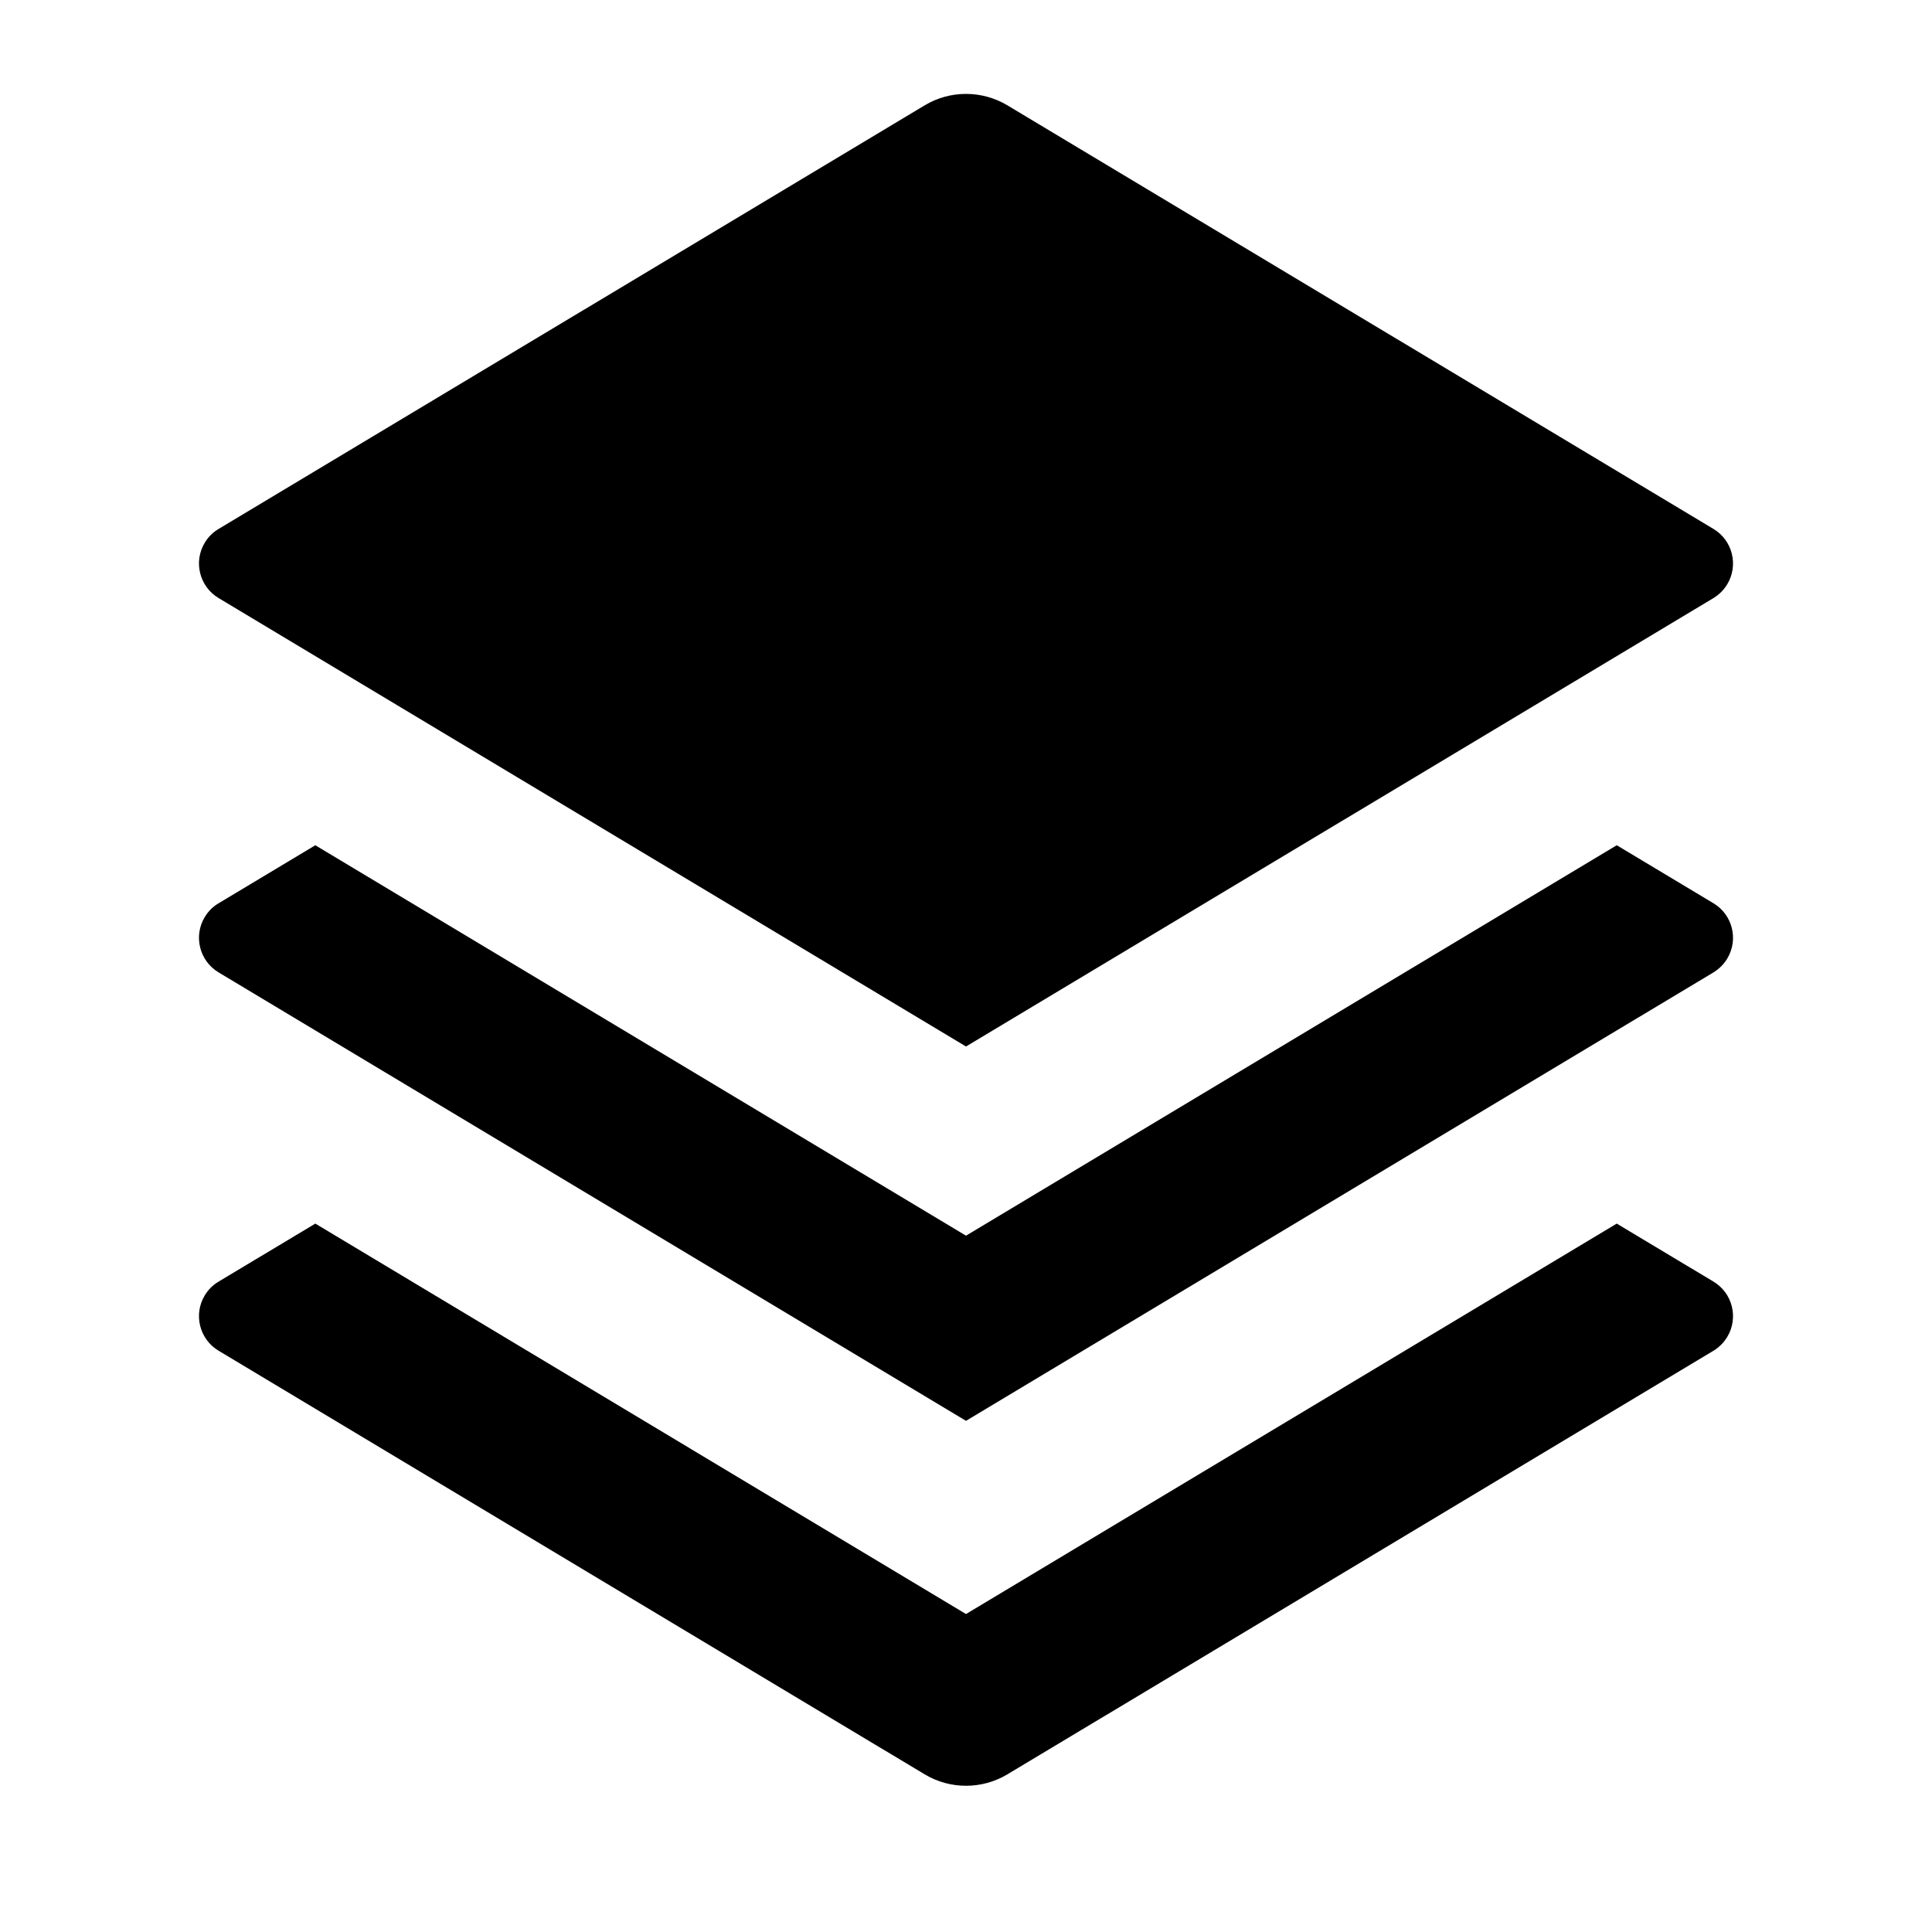 <svg xmlns="http://www.w3.org/2000/svg" viewBox="0 0 24 24" width="24" height="24">
  <path d="M20.084 10.5L21.286 11.221C21.522 11.363 21.599 11.67 21.457 11.907C21.415 11.977 21.356 12.036 21.286 12.079L12 17.65L2.715 12.079C2.478 11.937 2.401 11.629 2.543 11.393C2.585 11.322 2.644 11.263 2.715 11.221L3.917 10.5L12 15.35L20.084 10.5ZM20.084 15.2L21.286 15.921C21.522 16.063 21.599 16.37 21.457 16.607C21.415 16.677 21.356 16.736 21.286 16.779L12.515 22.041C12.198 22.231 11.802 22.231 11.486 22.041L2.715 16.779C2.478 16.637 2.401 16.329 2.543 16.093C2.585 16.022 2.644 15.963 2.715 15.921L3.917 15.2L12 20.05L20.084 15.2ZM12.515 1.309L21.286 6.571C21.522 6.713 21.599 7.02 21.457 7.257C21.415 7.327 21.356 7.386 21.286 7.429L12 13L2.715 7.429C2.478 7.287 2.401 6.979 2.543 6.743C2.585 6.672 2.644 6.613 2.715 6.571L11.486 1.309C11.802 1.119 12.198 1.119 12.515 1.309Z"/>
</svg>
